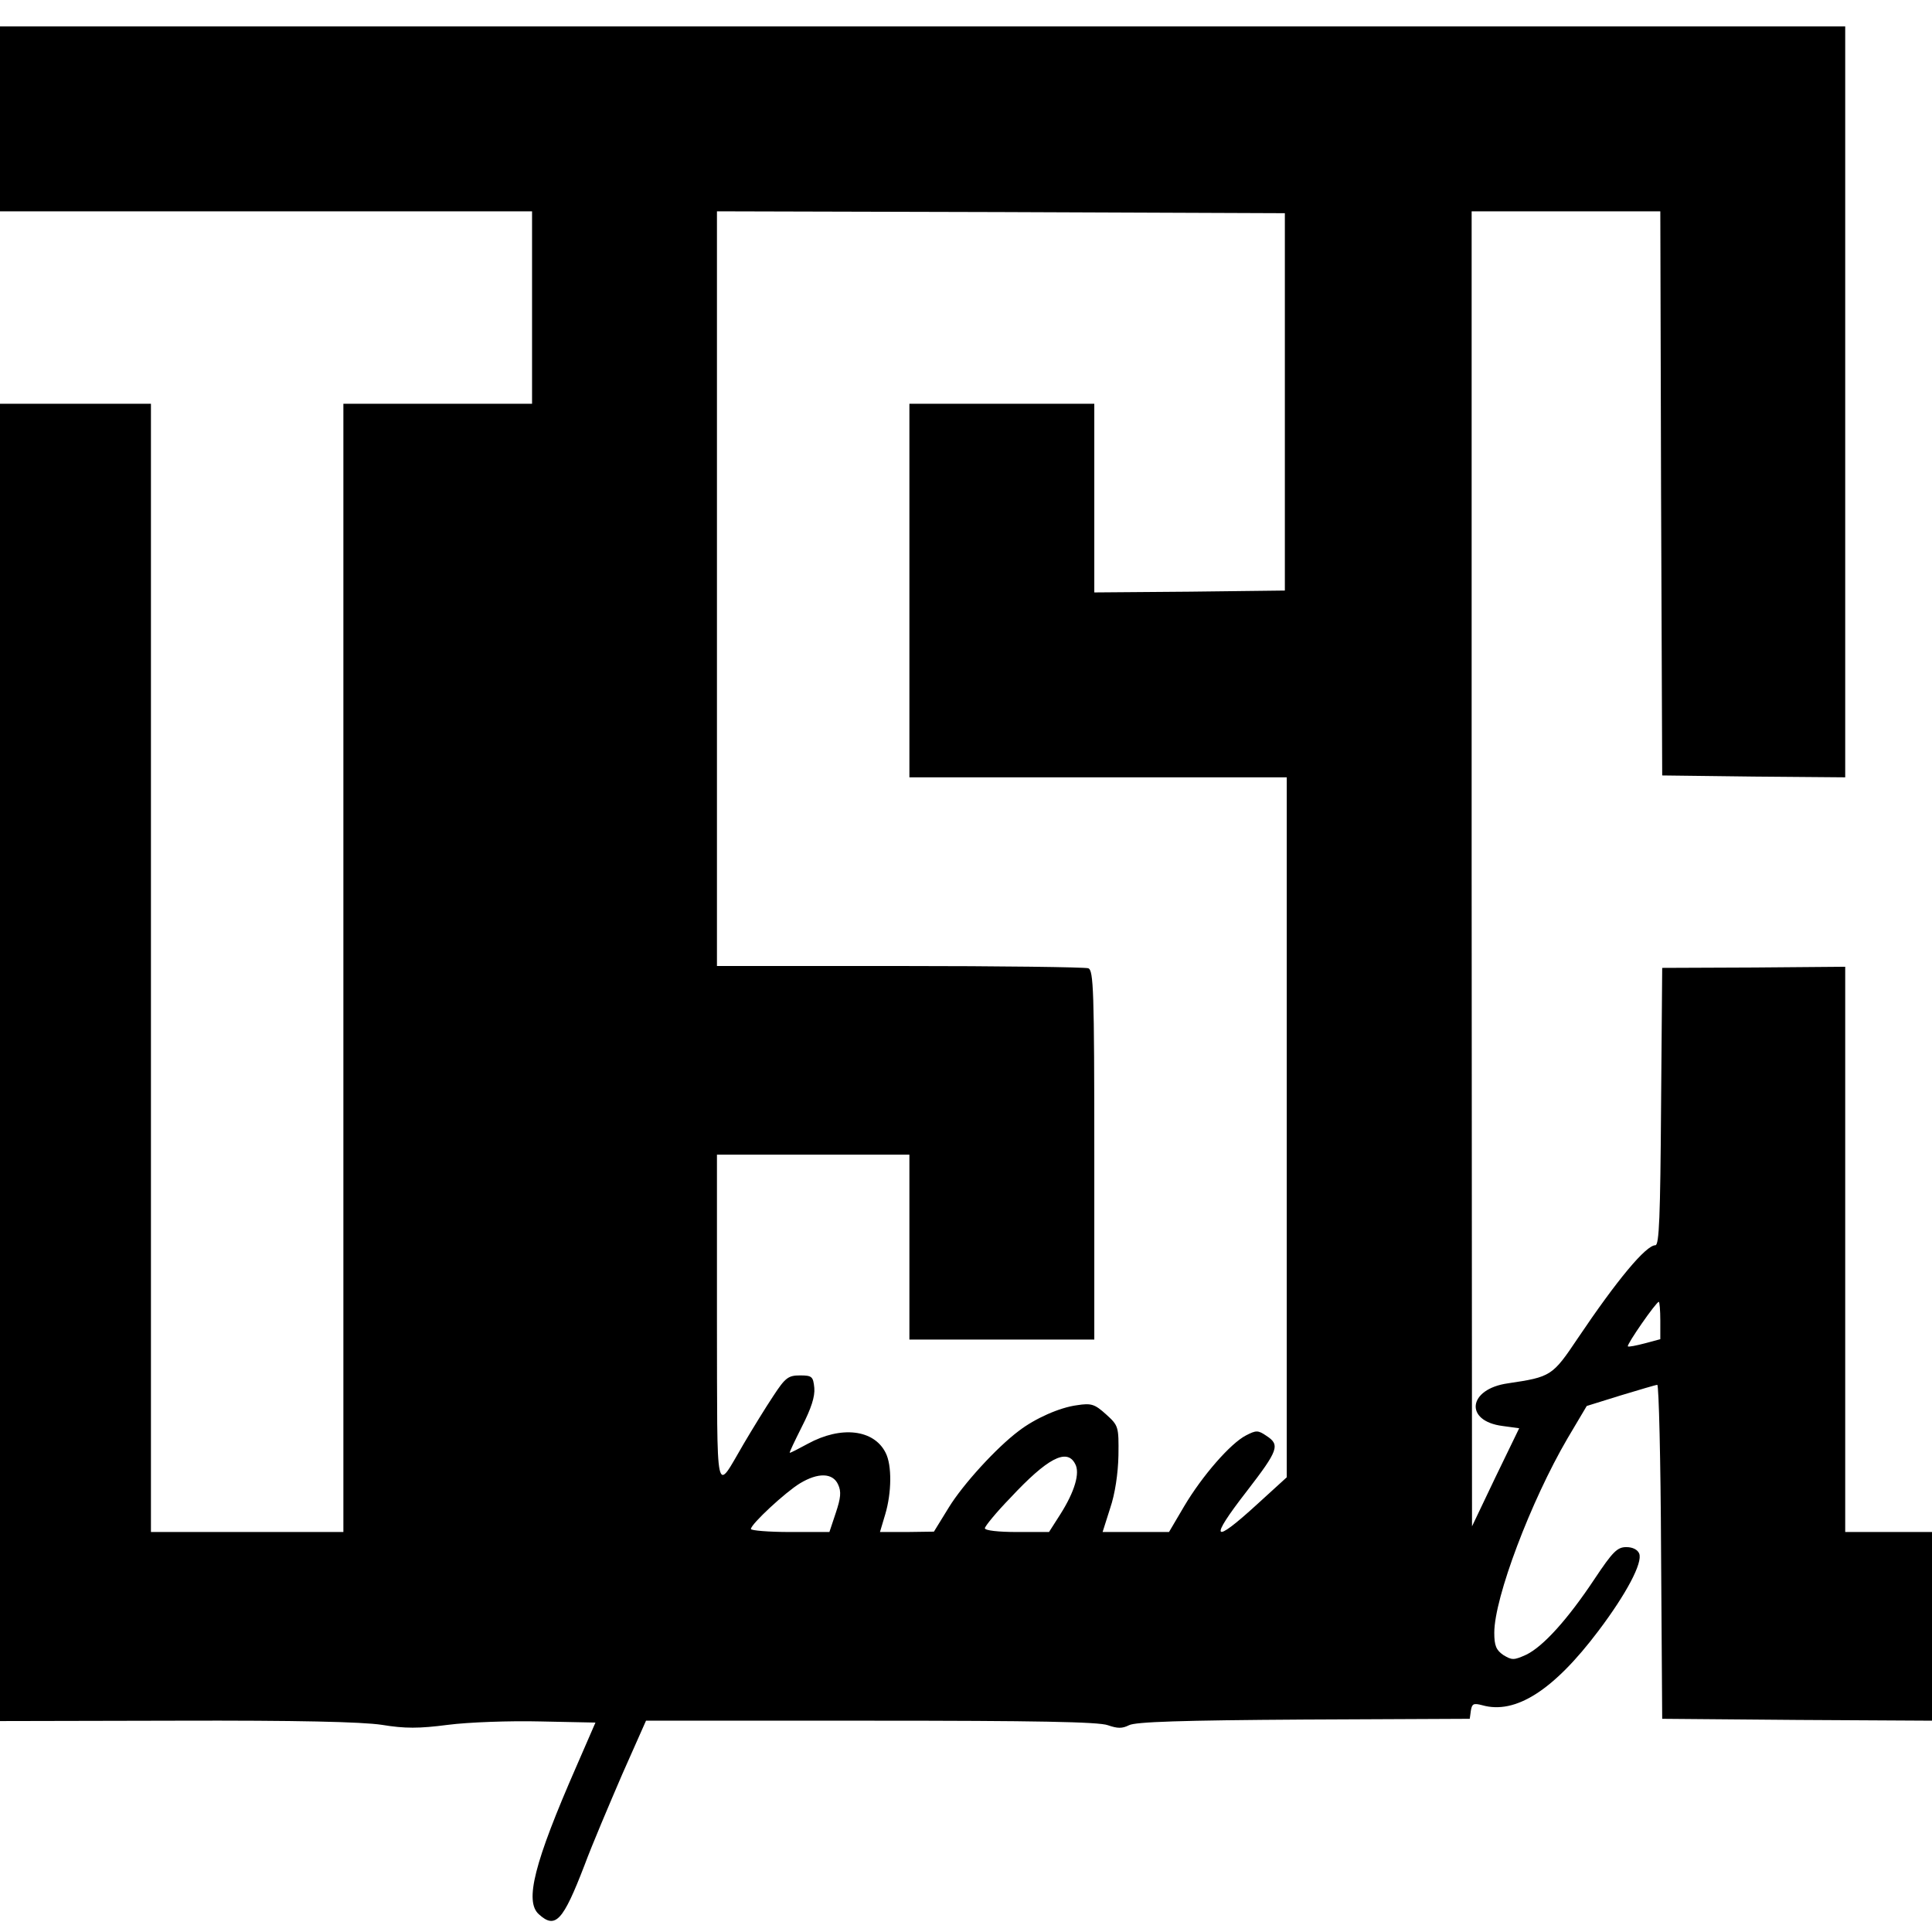 <?xml version="1.0" standalone="no"?>
<!DOCTYPE svg PUBLIC "-//W3C//DTD SVG 20010904//EN"
 "http://www.w3.org/TR/2001/REC-SVG-20010904/DTD/svg10.dtd">
<svg version="1.0" xmlns="http://www.w3.org/2000/svg"
 width="512pt" height="512pt" viewBox="0 0 512 512"
 preserveAspectRatio="xMidYMid meet">
<g transform="translate(0,512) scale(0.1,-0.1)"
fill="#000000" stroke="none">
<path d="M0 4805 l0 -245 705 0 705 0 0 -255 0 -255 -250 0 -250 0 0 -1495 0
-1495 -255 0 -255 0 0 1495 0 1495 -200 0 -200 0 0 -1745 0 -1746 468 1 c319
1 491 -3 544 -11 61 -10 98 -10 175 0 54 7 164 11 245 9 l146 -3 -50 -115
c-113 -258 -138 -359 -100 -393 44 -40 64 -18 121 130 20 54 66 162 100 241
l63 142 596 0 c435 0 604 -3 628 -12 26 -9 38 -9 56 0 17 9 139 13 463 15
l440 2 3 22 c3 18 7 20 30 14 88 -25 189 39 308 197 74 98 118 181 108 205 -4
10 -17 17 -34 17 -24 0 -36 -12 -84 -84 -71 -107 -136 -179 -181 -201 -33 -15
-38 -15 -61 -1 -19 13 -24 25 -24 59 0 93 97 349 194 515 l51 86 90 28 c50 15
93 28 97 28 4 0 9 -199 10 -442 l3 -443 358 -3 357 -2 0 250 0 250 -115 0
-115 0 0 749 0 749 -242 -2 -243 -1 -3 -367 c-2 -292 -5 -368 -15 -368 -25 0
-101 -91 -206 -247 -67 -100 -71 -102 -185 -119 -106 -15 -116 -100 -14 -113
l44 -6 -63 -130 -62 -130 -1 1743 0 1742 250 0 250 0 2 -747 3 -748 243 -3
242 -2 0 995 0 995 -2445 0 -2445 0 0 -245z m3405 -750 l0 -500 -252 -3 -253
-2 0 250 0 250 -245 0 -245 0 0 -495 0 -495 500 0 500 0 0 -927 0 -928 -79
-72 c-118 -108 -128 -95 -27 35 84 109 89 123 52 147 -22 15 -27 15 -54 1 -41
-21 -116 -107 -164 -188 l-40 -68 -88 0 -88 0 20 63 c13 38 21 92 22 140 1 77
0 79 -33 109 -30 27 -39 30 -77 24 -46 -6 -111 -35 -154 -68 -60 -45 -148
-142 -185 -202 l-40 -65 -72 -1 -71 0 14 47 c17 57 18 130 1 163 -31 62 -118
72 -206 24 -24 -13 -45 -24 -48 -24 -2 0 13 31 32 69 25 49 35 80 33 103 -3
30 -6 33 -38 33 -31 0 -39 -6 -71 -55 -20 -30 -55 -87 -78 -126 -77 -131 -70
-161 -71 329 l0 437 255 0 255 0 0 -245 0 -245 245 0 245 0 0 489 c0 437 -2
490 -16 495 -9 3 -234 6 -500 6 l-484 0 0 1000 0 1000 753 -2 752 -3 0 -500z
m995 -2435 l0 -49 -41 -11 c-23 -6 -43 -10 -45 -8 -4 4 75 118 82 118 2 0 4
-22 4 -50z m-1551 -379 c14 -24 -1 -74 -39 -134 l-30 -47 -85 0 c-49 0 -85 4
-85 10 0 5 30 42 68 81 97 104 149 132 171 90z m-628 -55 c9 -19 7 -36 -6 -75
l-17 -51 -104 0 c-57 0 -104 4 -104 8 0 13 92 98 130 121 48 29 87 28 101 -3z"/>
</g>
</svg>
